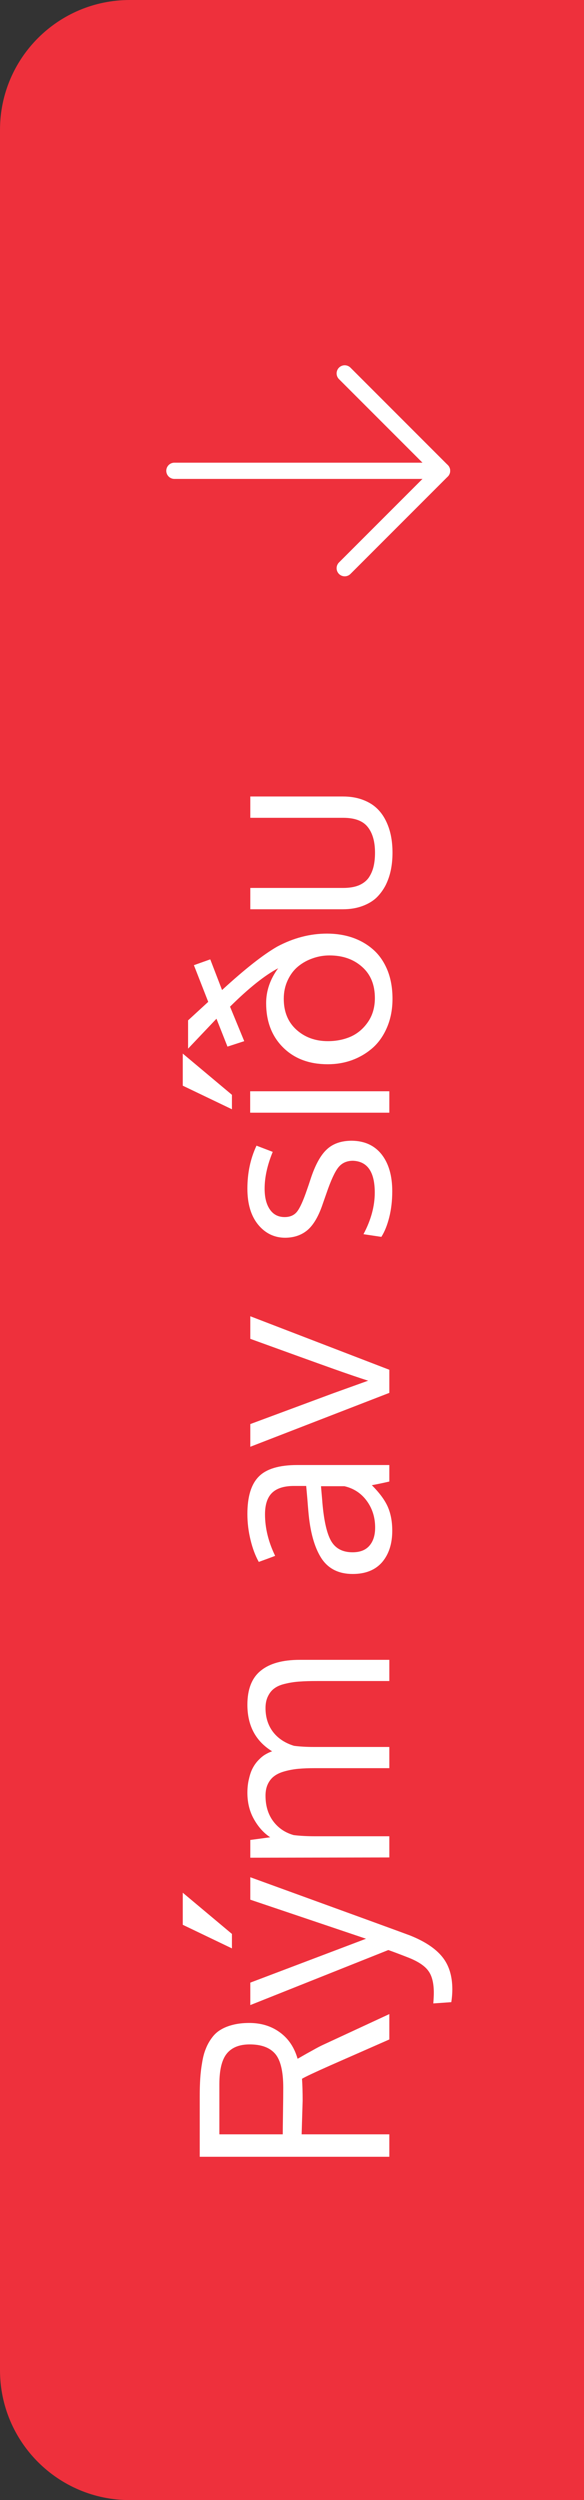 <svg width="36" height="154" viewBox="0 0 36 154" fill="none" xmlns="http://www.w3.org/2000/svg">
<rect x="0" y="0" width="36" height="154" fill="#333333" stroke="none"/>
<path d="M0 8C0 3.582 3.582 0 8 0H36V154H8C3.582 154 0 150.418 0 146V8Z" fill="#EE303C"/>
<path d="M27.25 29L10.75 29" stroke="white" stroke-linecap="round" stroke-linejoin="round"/>
<path d="M21.25 23L27.25 29L21.25 35" stroke="white" stroke-linecap="round" stroke-linejoin="round"/>
<path d="M13.523 131.469L17.43 131.469C17.43 131.255 17.435 130.815 17.445 130.148C17.456 129.477 17.461 128.958 17.461 128.594C17.461 127.599 17.297 126.906 16.969 126.516C16.635 126.125 16.109 125.93 15.391 125.93C14.76 125.93 14.292 126.117 13.984 126.492C13.677 126.867 13.523 127.495 13.523 128.375L13.523 131.469ZM24 124.062L24 125.625L20.375 127.219C19.401 127.651 18.815 127.927 18.617 128.047C18.643 128.427 18.656 128.878 18.656 129.398L18.594 131.469L24 131.469L24 132.852L12.312 132.852L12.312 129.156C12.312 128.729 12.323 128.352 12.344 128.023C12.365 127.695 12.404 127.37 12.461 127.047C12.513 126.719 12.588 126.435 12.688 126.195C12.781 125.956 12.906 125.732 13.062 125.523C13.213 125.315 13.396 125.148 13.609 125.023C13.823 124.893 14.078 124.792 14.375 124.719C14.667 124.646 14.997 124.609 15.367 124.609C16.096 124.609 16.724 124.802 17.25 125.187C17.776 125.568 18.141 126.109 18.344 126.812C18.354 126.812 18.448 126.76 18.625 126.656C18.802 126.552 19.021 126.43 19.281 126.289C19.537 126.143 19.75 126.031 19.922 125.953L24 124.062ZM11.266 116.586L14.297 119.125L14.297 120.016L11.266 118.562L11.266 116.586ZM15.43 123.508L15.43 122.125L22.562 119.422L15.43 117.016L15.43 115.633C21.794 117.945 25.076 119.141 25.273 119.219C26.174 119.578 26.833 120.013 27.25 120.523C27.672 121.034 27.883 121.706 27.883 122.539C27.883 122.789 27.862 123.052 27.82 123.328L26.711 123.406C26.732 123.115 26.742 122.896 26.742 122.75C26.742 122.161 26.633 121.716 26.414 121.414C26.201 121.107 25.797 120.833 25.203 120.594C24.656 120.38 24.234 120.221 23.938 120.117L15.43 123.508ZM24 103.547L19.539 103.547C19.122 103.547 18.773 103.557 18.492 103.578C18.211 103.594 17.924 103.635 17.633 103.703C17.341 103.766 17.112 103.857 16.945 103.977C16.773 104.091 16.635 104.253 16.531 104.461C16.422 104.669 16.367 104.919 16.367 105.211C16.367 105.784 16.521 106.273 16.828 106.68C17.135 107.081 17.568 107.367 18.125 107.539C18.5 107.586 18.901 107.609 19.328 107.609L24 107.609L24 108.914L19.398 108.914C19.013 108.914 18.68 108.927 18.398 108.953C18.112 108.979 17.836 109.029 17.57 109.102C17.299 109.174 17.081 109.273 16.914 109.398C16.747 109.518 16.615 109.68 16.516 109.883C16.417 110.086 16.367 110.328 16.367 110.609C16.367 111.234 16.526 111.76 16.844 112.187C17.162 112.609 17.583 112.893 18.109 113.039C18.51 113.086 18.945 113.109 19.414 113.109L24 113.109L24 114.414C18.641 114.424 15.784 114.43 15.43 114.43L15.43 113.336L16.656 113.172C16.26 112.911 15.927 112.542 15.656 112.062C15.385 111.583 15.25 111.039 15.25 110.43C15.25 110.112 15.284 109.82 15.352 109.555C15.414 109.284 15.495 109.06 15.594 108.883C15.693 108.701 15.812 108.539 15.953 108.398C16.088 108.258 16.224 108.148 16.359 108.07C16.49 107.992 16.628 107.927 16.773 107.875C15.758 107.25 15.25 106.294 15.25 105.008C15.25 104.055 15.523 103.357 16.07 102.914C16.612 102.466 17.417 102.242 18.484 102.242L24 102.242L24 103.547ZM23.125 94.094C23.125 93.474 22.956 92.93 22.617 92.461C22.273 91.987 21.812 91.682 21.234 91.547L19.789 91.547C19.789 91.573 19.802 91.732 19.828 92.023C19.854 92.31 19.87 92.497 19.875 92.586C19.974 93.716 20.159 94.505 20.43 94.953C20.701 95.396 21.135 95.617 21.734 95.617C22.193 95.617 22.539 95.482 22.773 95.211C23.008 94.94 23.125 94.568 23.125 94.094ZM24 91.258C23.667 91.336 23.307 91.412 22.922 91.484C23.396 91.958 23.724 92.404 23.906 92.82C24.088 93.237 24.18 93.727 24.18 94.289C24.18 95.091 23.971 95.737 23.555 96.227C23.133 96.711 22.529 96.953 21.742 96.953C20.867 96.953 20.219 96.622 19.797 95.961C19.375 95.294 19.112 94.336 19.008 93.086C18.992 92.914 18.971 92.656 18.945 92.312C18.914 91.963 18.891 91.703 18.875 91.531L18.117 91.531C17.513 91.531 17.065 91.672 16.773 91.953C16.482 92.234 16.336 92.677 16.336 93.281C16.336 94.125 16.544 94.977 16.961 95.836C16.898 95.862 16.719 95.93 16.422 96.039C16.12 96.148 15.963 96.206 15.953 96.211C15.74 95.831 15.57 95.38 15.445 94.859C15.315 94.333 15.25 93.799 15.25 93.258C15.25 92.19 15.484 91.422 15.953 90.953C16.417 90.479 17.208 90.242 18.328 90.242L24 90.242L24 91.258ZM24 85.797L15.43 89.117L15.43 87.719L20.523 85.828C20.523 85.828 21.247 85.568 22.695 85.047C22.138 84.87 21.419 84.625 20.539 84.312C19.43 83.917 17.727 83.302 15.43 82.469L15.43 81.078L24 84.375L24 85.797ZM24.18 73.375C24.18 73.958 24.117 74.497 23.992 74.992C23.867 75.482 23.706 75.88 23.508 76.188L22.406 76.023C22.87 75.154 23.102 74.299 23.102 73.461C23.102 72.19 22.654 71.537 21.758 71.5C21.378 71.5 21.078 71.635 20.859 71.906C20.641 72.177 20.396 72.708 20.125 73.5L19.898 74.148C19.648 74.898 19.338 75.435 18.969 75.758C18.599 76.076 18.138 76.237 17.586 76.242C16.914 76.242 16.357 75.974 15.914 75.438C15.471 74.896 15.25 74.156 15.25 73.219C15.25 72.25 15.438 71.367 15.812 70.57L16.812 70.953C16.479 71.76 16.312 72.516 16.312 73.219C16.312 73.766 16.422 74.195 16.641 74.508C16.854 74.815 17.156 74.969 17.547 74.969C17.88 74.969 18.135 74.857 18.312 74.633C18.49 74.409 18.693 73.961 18.922 73.289C18.984 73.117 19.057 72.901 19.141 72.641C19.422 71.776 19.755 71.164 20.141 70.805C20.521 70.445 21.037 70.266 21.688 70.266C22.479 70.276 23.094 70.56 23.531 71.117C23.963 71.674 24.18 72.427 24.18 73.375ZM11.266 64.898L14.297 67.438L14.297 68.328L11.266 66.875L11.266 64.898ZM15.422 67.219L24 67.219L24 68.539L15.422 68.539L15.422 67.219ZM17.492 61.523C17.492 62.325 17.753 62.961 18.273 63.43C18.794 63.898 19.44 64.133 20.211 64.133C20.727 64.133 21.198 64.039 21.625 63.852C22.052 63.659 22.406 63.357 22.688 62.945C22.969 62.534 23.109 62.044 23.109 61.477C23.109 60.659 22.846 60.018 22.32 59.555C21.794 59.086 21.125 58.852 20.312 58.852C19.953 58.852 19.607 58.911 19.273 59.031C18.94 59.146 18.641 59.312 18.375 59.531C18.109 59.75 17.896 60.034 17.734 60.383C17.573 60.727 17.492 61.107 17.492 61.523ZM16.406 61.789C16.406 61.029 16.654 60.312 17.148 59.641C16.326 60.073 15.336 60.862 14.18 62.008L15.055 64.133L14.023 64.469L13.344 62.75L11.594 64.594L11.594 62.852L12.836 61.711L11.953 59.453L12.961 59.094L13.688 60.984C15.094 59.693 16.229 58.8 17.094 58.305C18.094 57.773 19.115 57.508 20.156 57.508C20.734 57.508 21.268 57.594 21.758 57.766C22.242 57.938 22.667 58.188 23.031 58.516C23.396 58.844 23.682 59.266 23.891 59.781C24.094 60.292 24.195 60.872 24.195 61.523C24.195 62.154 24.088 62.727 23.875 63.242C23.662 63.758 23.372 64.182 23.008 64.516C22.638 64.849 22.213 65.107 21.734 65.289C21.255 65.466 20.745 65.555 20.203 65.555C19.062 65.555 18.146 65.211 17.453 64.523C16.755 63.831 16.406 62.919 16.406 61.789ZM21.141 56.008L15.43 56.008L15.43 54.695L21.156 54.695C21.531 54.695 21.849 54.643 22.109 54.539C22.37 54.43 22.573 54.276 22.719 54.078C22.859 53.875 22.961 53.648 23.023 53.398C23.086 53.143 23.117 52.852 23.117 52.523C23.117 51.846 22.969 51.32 22.672 50.945C22.375 50.565 21.87 50.375 21.156 50.375L15.43 50.375L15.43 49.062L21.141 49.062C21.578 49.062 21.971 49.125 22.32 49.25C22.669 49.375 22.961 49.544 23.195 49.758C23.424 49.966 23.615 50.219 23.766 50.516C23.917 50.812 24.026 51.128 24.094 51.461C24.162 51.789 24.195 52.143 24.195 52.523C24.195 52.898 24.162 53.253 24.094 53.586C24.026 53.919 23.917 54.237 23.766 54.539C23.609 54.836 23.417 55.094 23.188 55.312C22.953 55.526 22.662 55.695 22.312 55.82C21.963 55.945 21.573 56.008 21.141 56.008Z" fill="white"/>
</svg>
